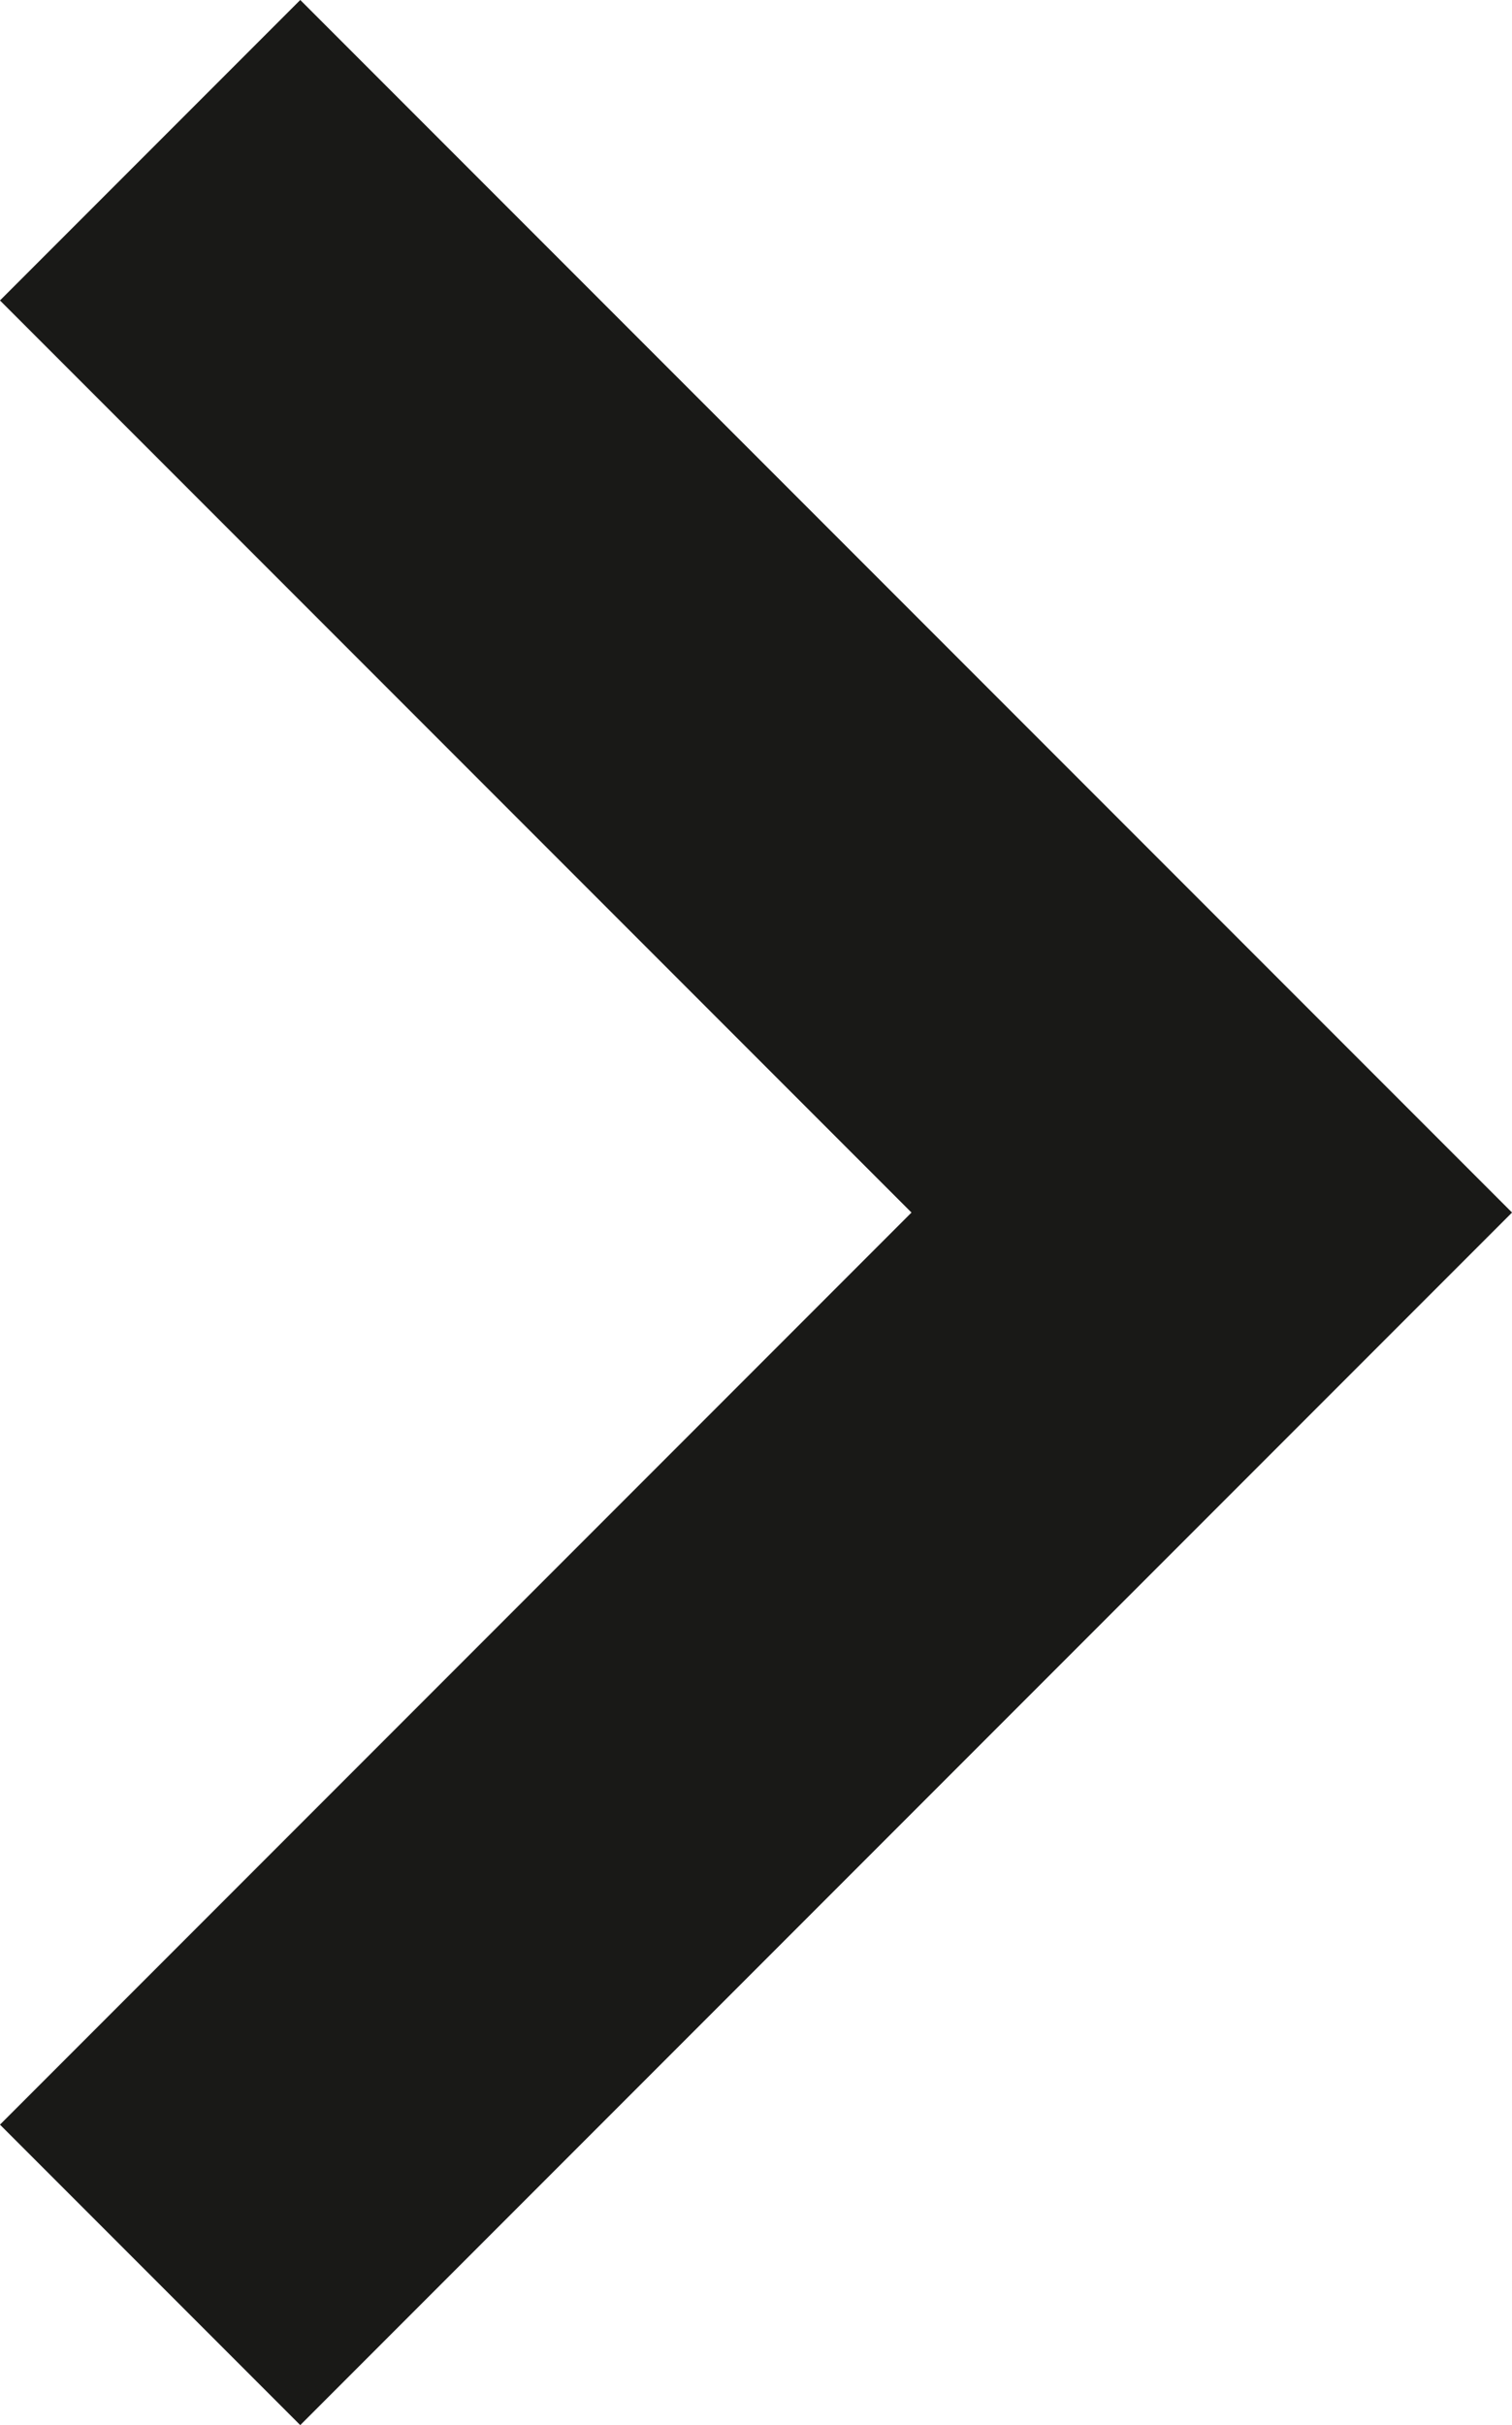 <svg xmlns="http://www.w3.org/2000/svg" width="7.121" height="11.414" viewBox="0 0 7.121 11.414">
  <g id="icon-arrow" transform="translate(0.707 10.707) rotate(-90)">
    <path id="icon-arrow-2" data-name="icon-arrow" d="M10,0,5,5,0,0" fill="rgba(0,118,60,0)" stroke="#191917" stroke-miterlimit="10" stroke-width="2"/>
  </g>
</svg>
